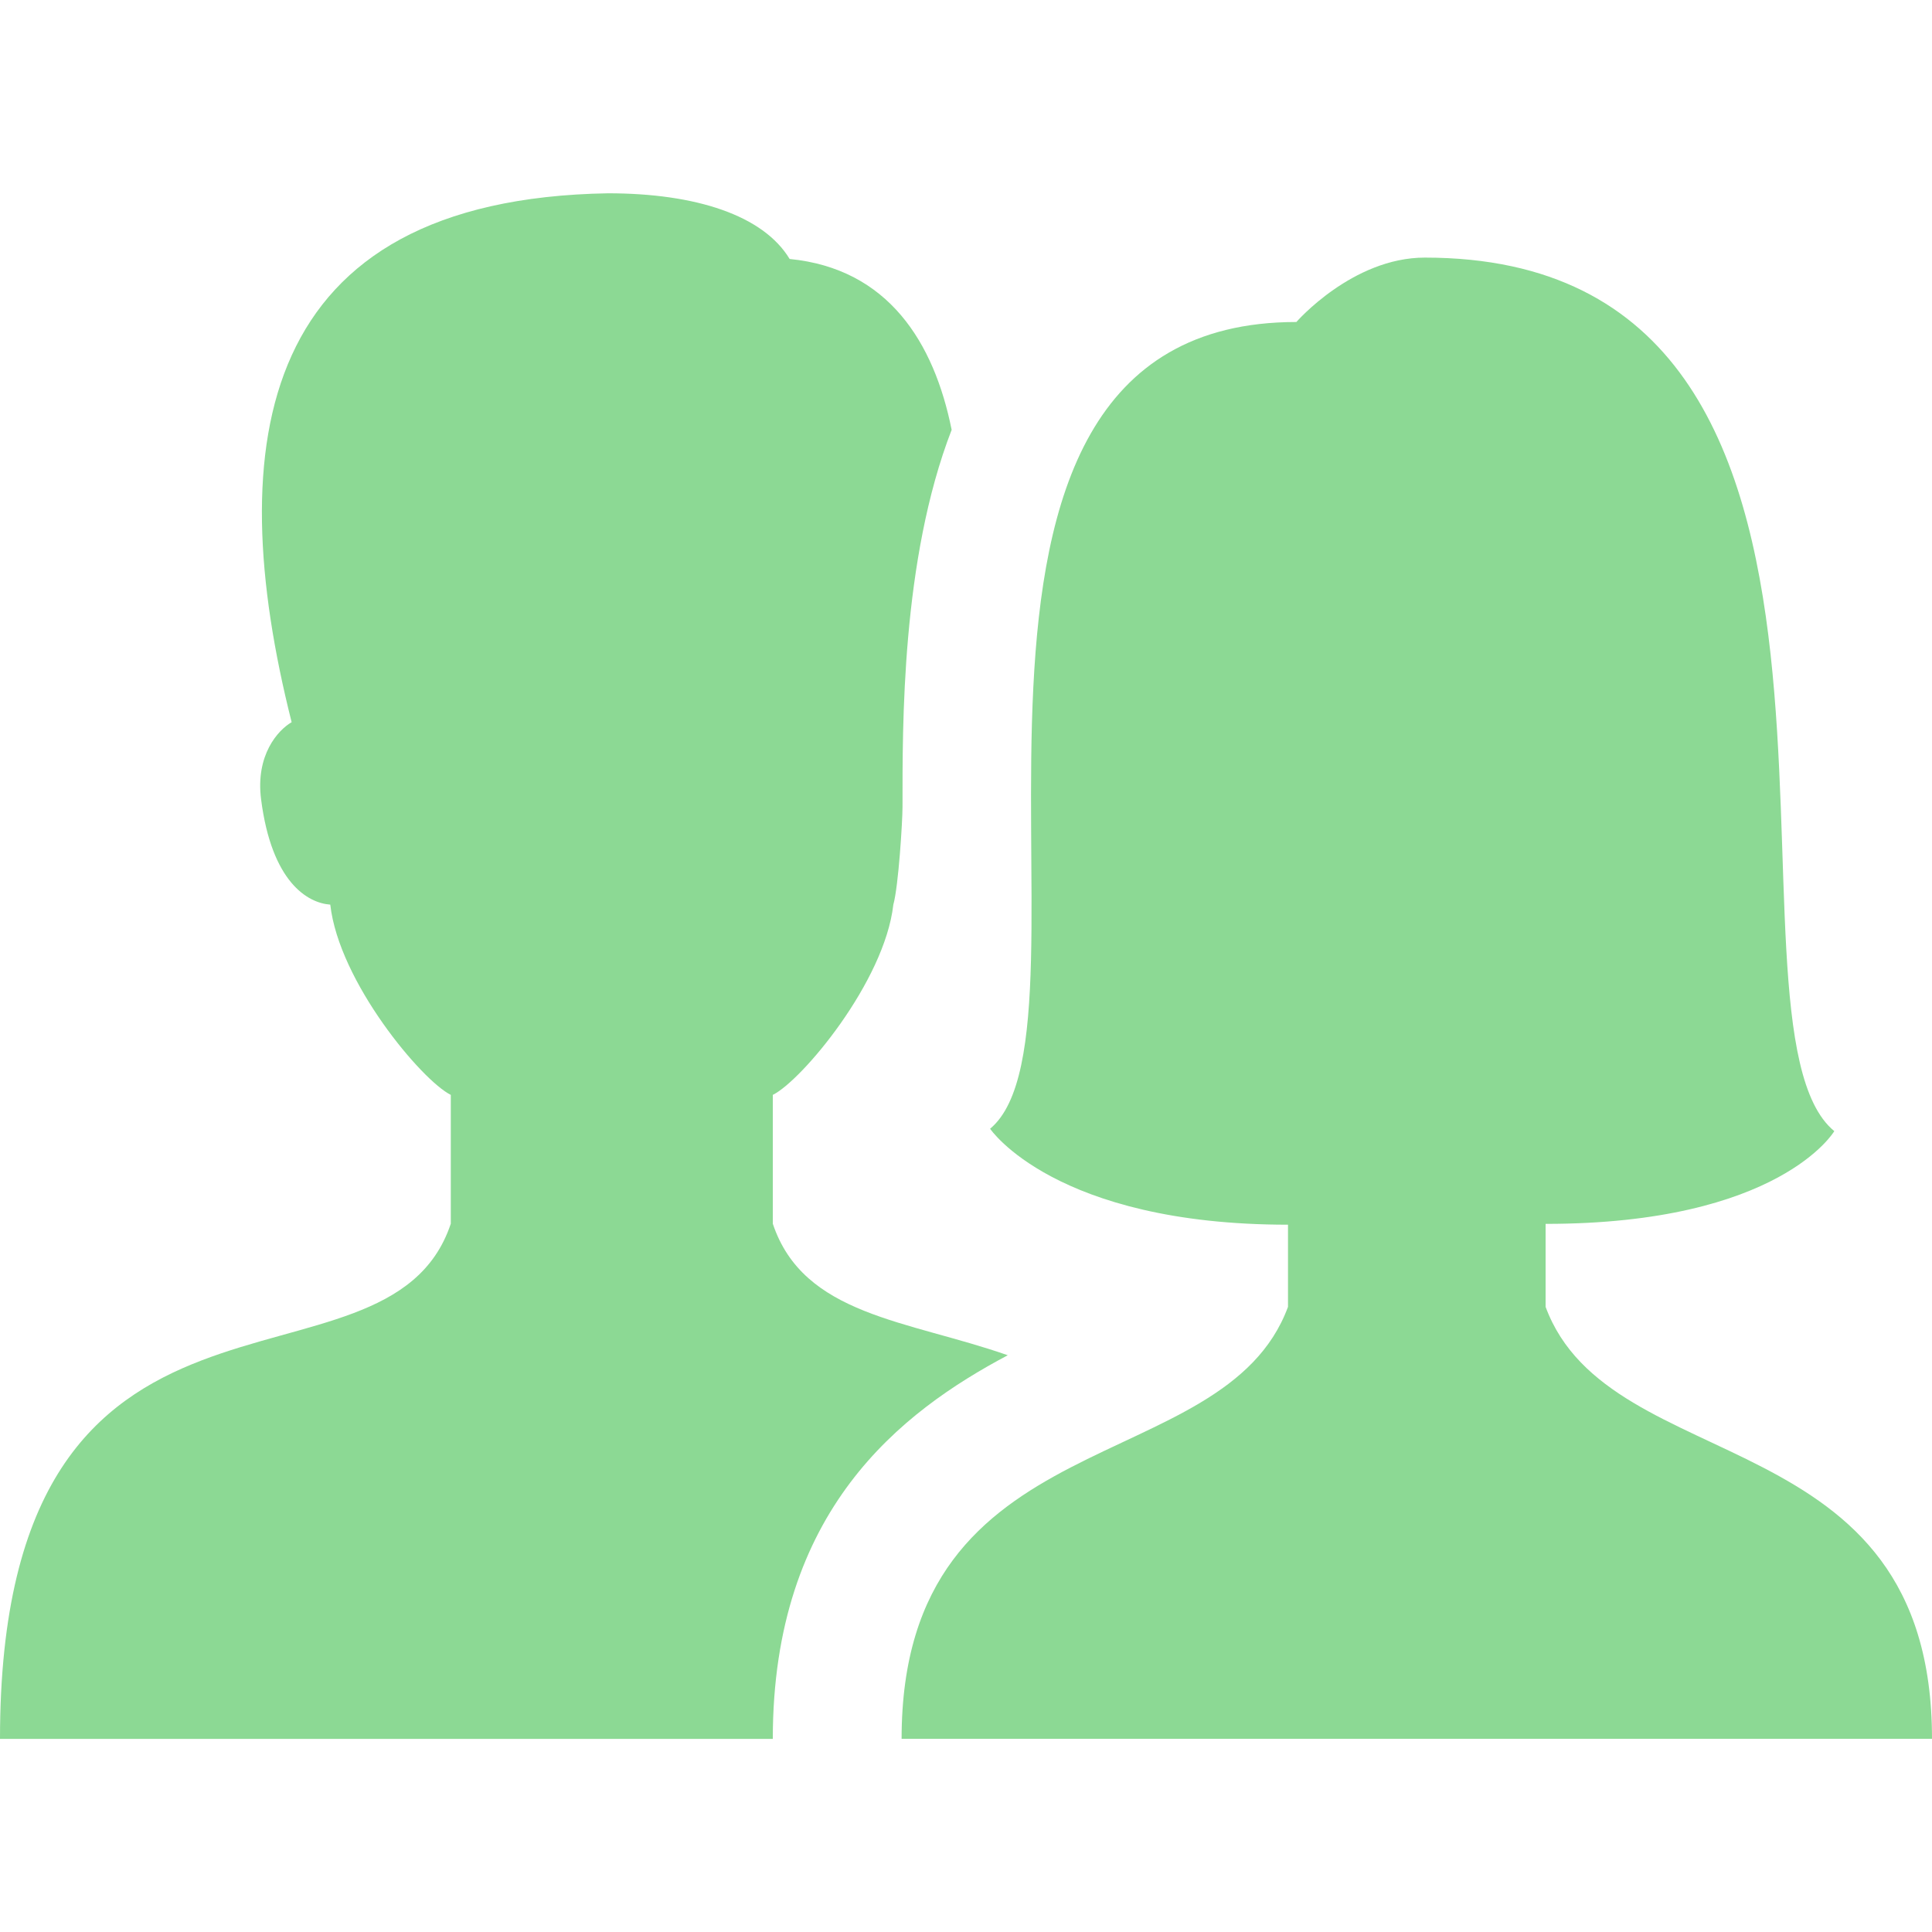 <svg width="21" height="21" viewBox="0 0 21 21" fill="none" xmlns="http://www.w3.org/2000/svg">
<path d="M10.954 14.731C9.864 14.349 8.734 14.302 8.4 13.301V11.901C8.715 11.745 9.615 10.672 9.71 9.834C9.766 9.636 9.81 8.928 9.81 8.768C9.81 7.894 9.796 6.086 10.344 4.672C10.153 3.721 9.654 2.92 8.583 2.815C8.297 2.341 7.564 2.101 6.609 2.101C2.794 2.166 2.404 4.812 3.17 7.85C3.021 7.936 2.776 8.207 2.838 8.689C2.953 9.587 3.342 9.815 3.59 9.833C3.684 10.672 4.585 11.745 4.9 11.901V13.301C4.2 15.401 0 13.301 0 18.901H8.4C8.4 16.417 9.793 15.347 10.954 14.731Z" fill="#8CD994"/>
<path d="M9.8 18.9C9.8 15.4 13.3 16.1 14 14.205V13.312C11.465 13.312 10.762 12.269 10.762 12.269C12.086 11.167 9.581 3.5 14.091 3.5C14.091 3.5 14.7 2.8 15.487 2.8C21 2.8 18.512 11.125 19.938 12.295C19.938 12.295 19.347 13.303 16.8 13.303V14.205C17.5 16.1 21 15.4 21 18.9H9.8Z" fill="#8CD994"/>
</svg>
